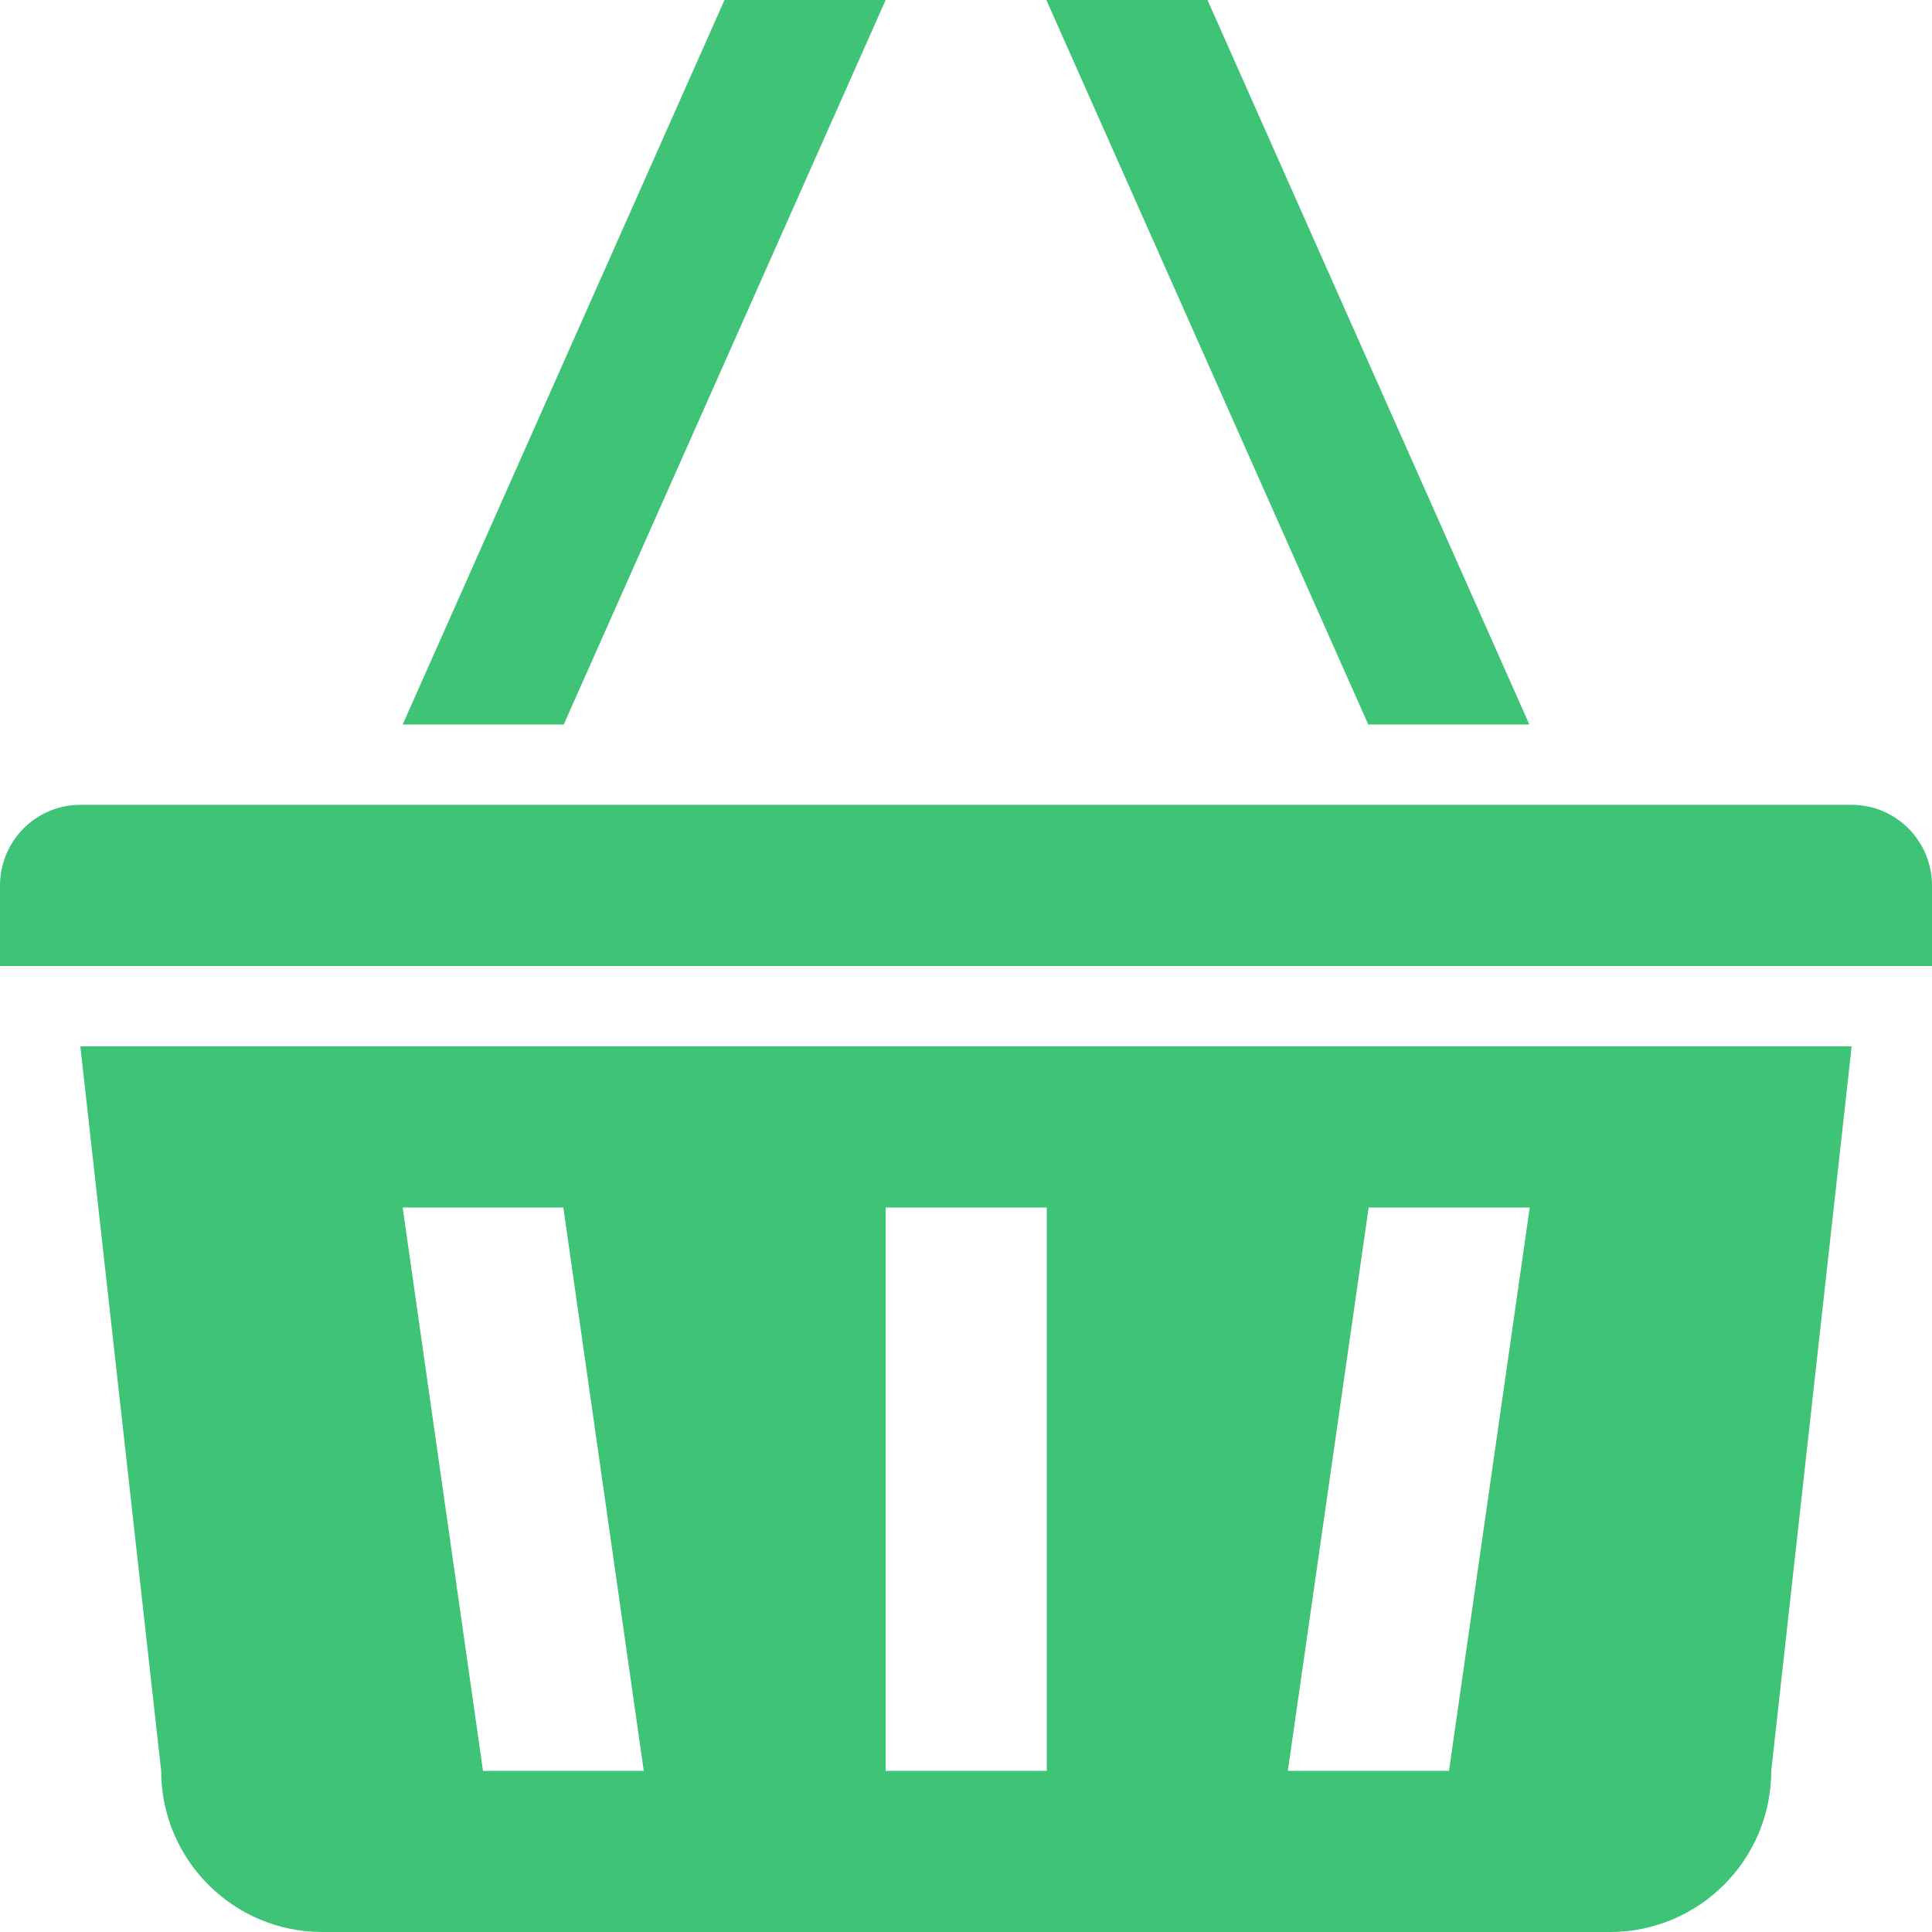 <svg width="24" height="24" viewBox="0 0 24 24" fill="none" xmlns="http://www.w3.org/2000/svg">
<g clip-path="url(#clip0_1137_4323)">
<path d="M18.998 9L15 0H12.998L16.997 9H18.998ZM11.002 0H9L5.002 9H7.003L11.002 0ZM2.002 21.998C2.002 23.1 2.897 24 4.003 24H20.002C21.103 24 22.003 23.105 22.003 21.998L23.002 12.998H0.998L2.002 21.998ZM17.002 15H19.003L18 21.998H15.998L17.002 15ZM11.002 15H13.003V21.998H11.002V15ZM6.998 15L7.997 21.998H6L5.002 15H6.998ZM23.002 9.998H0.998C0.445 9.998 0 10.448 0 11.002V12H24V11.002C24 10.448 23.555 9.998 23.002 9.998Z" fill="#3EC377"/>
</g>
<defs>
<clipPath id="clip0_1137_4323">
<rect width="24" height="24" fill="white"/>
</clipPath>
</defs>
</svg>
